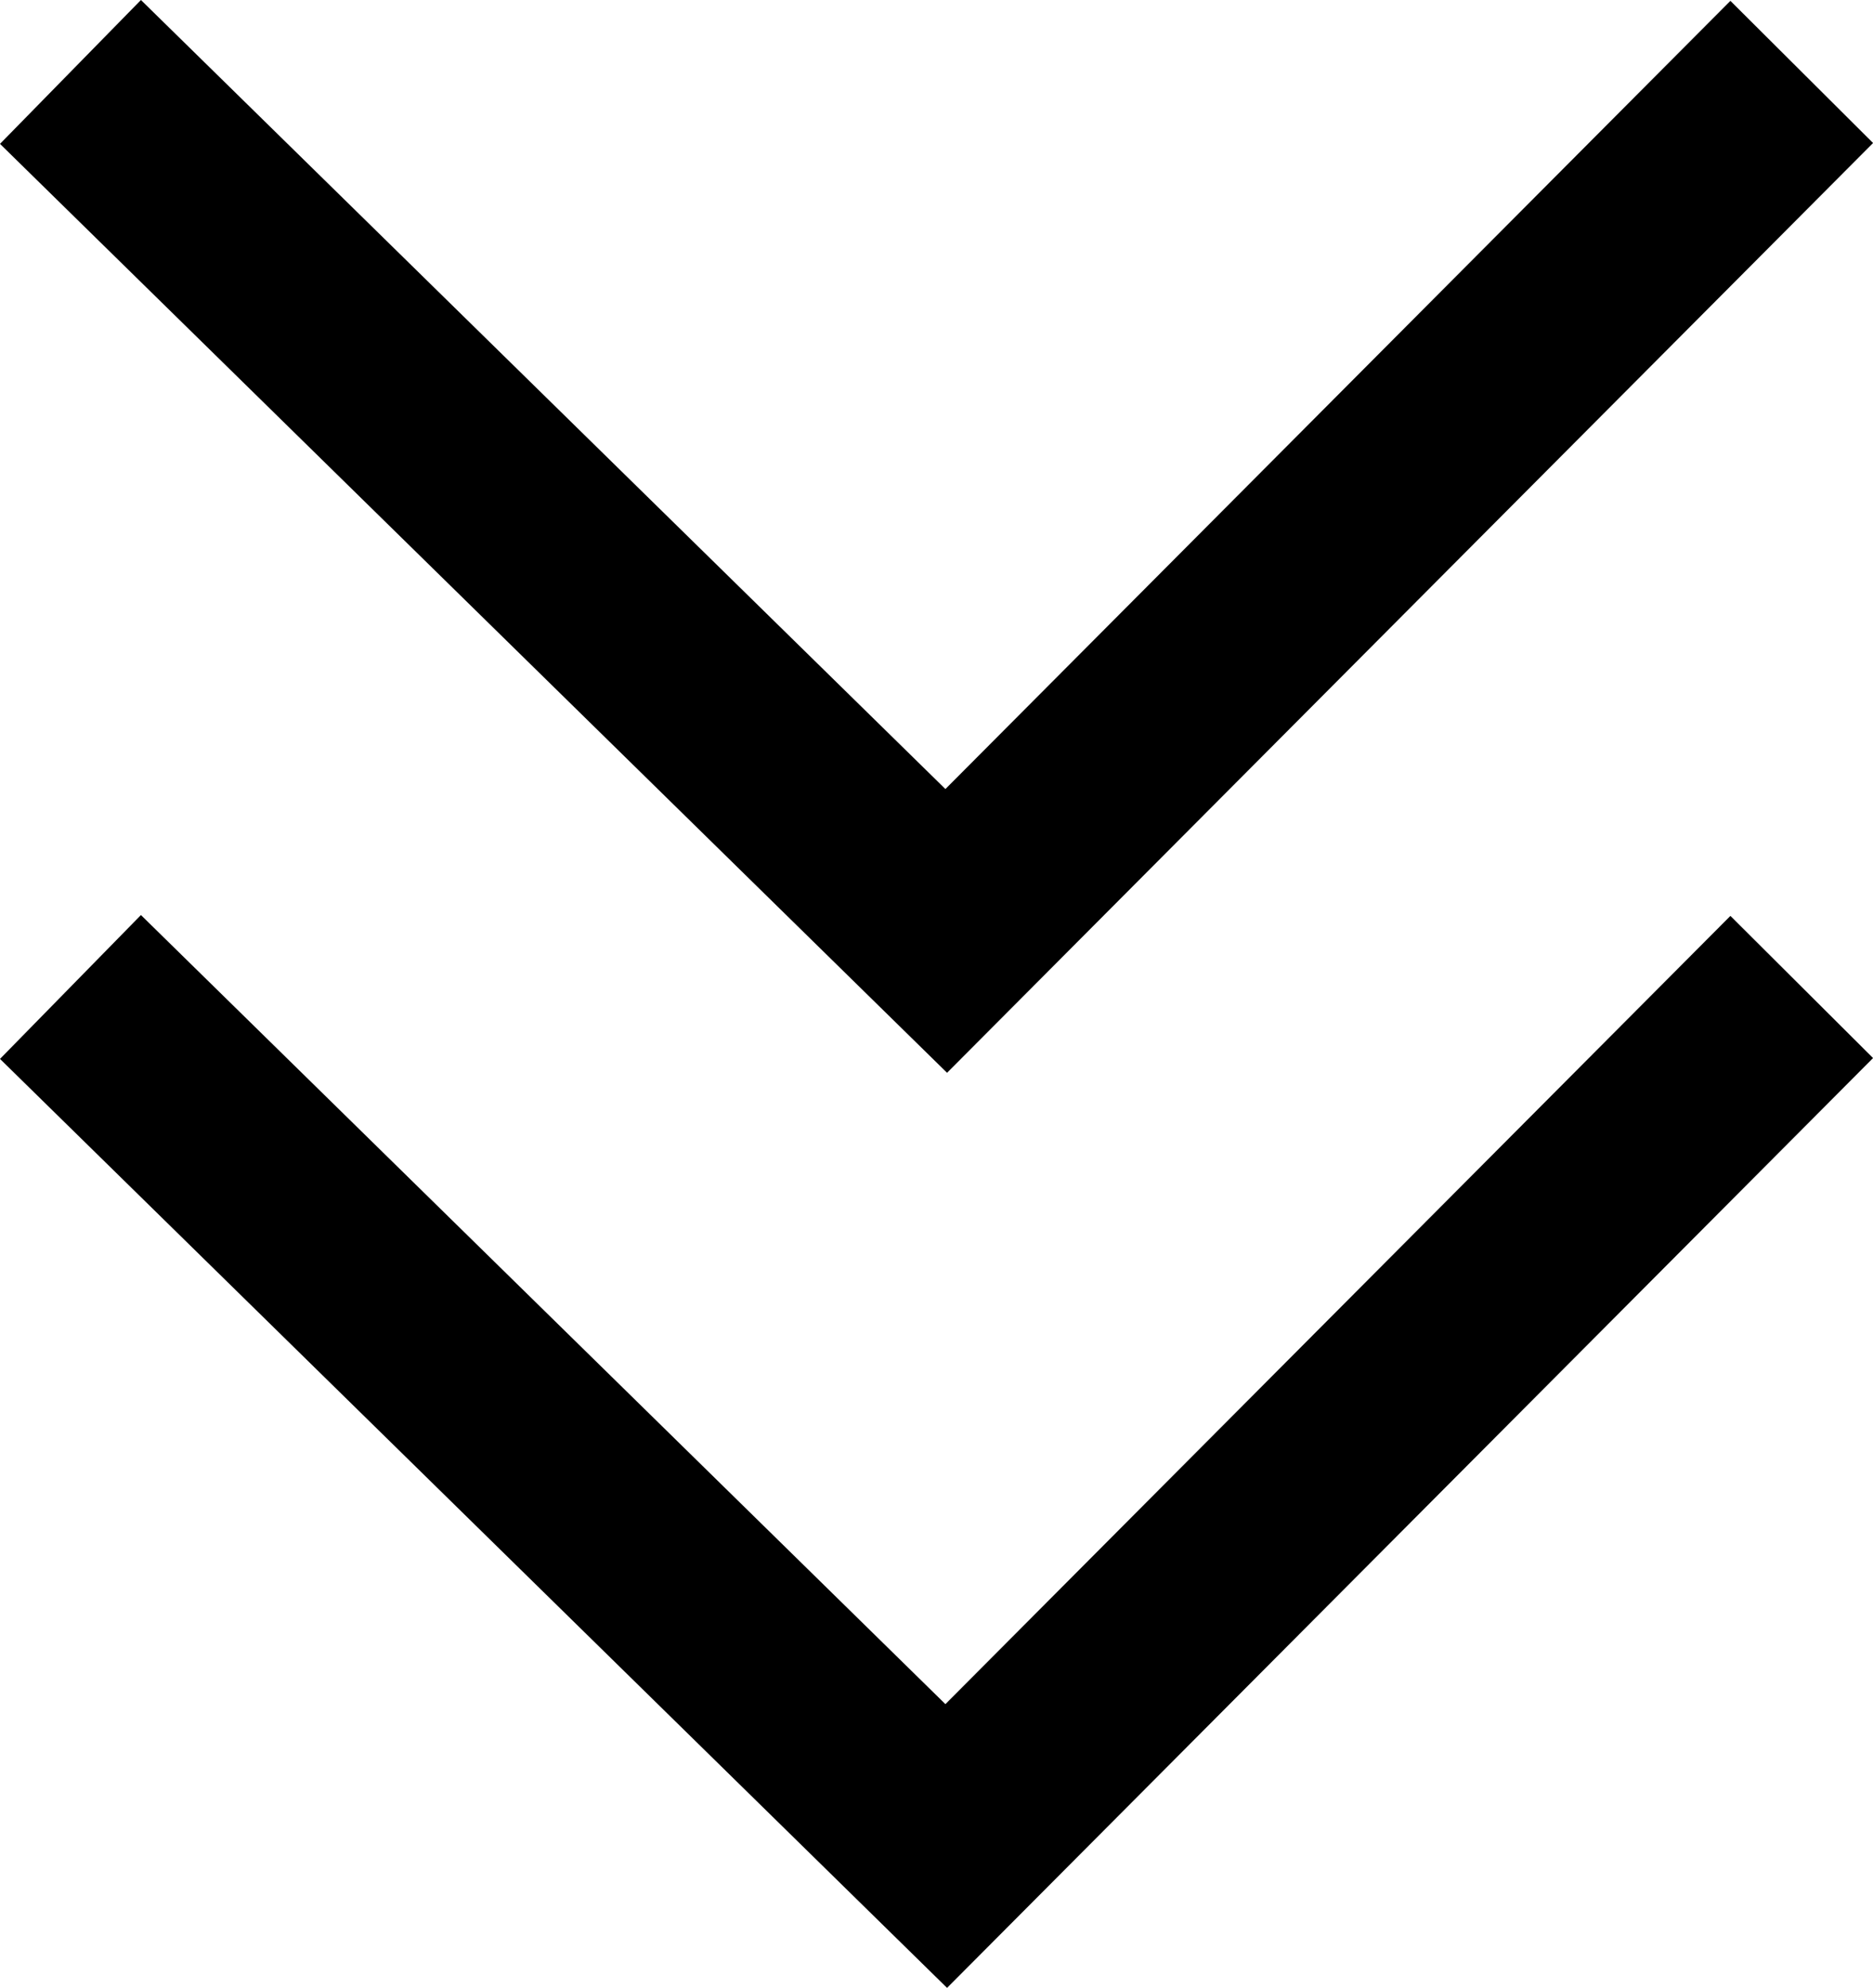 <svg xmlns="http://www.w3.org/2000/svg" width="32.812" height="34.805" viewBox="0 0 32.812 34.805"><polygon points="16.591 18.783 0 2.519 2.469 0 16.562 13.815 30.314 0.015 32.813 2.504 16.591 18.783"/><polygon points="16.591 34.805 0 18.54 2.469 16.021 16.562 29.837 30.314 16.036 32.813 18.525 16.591 34.805"/></svg>